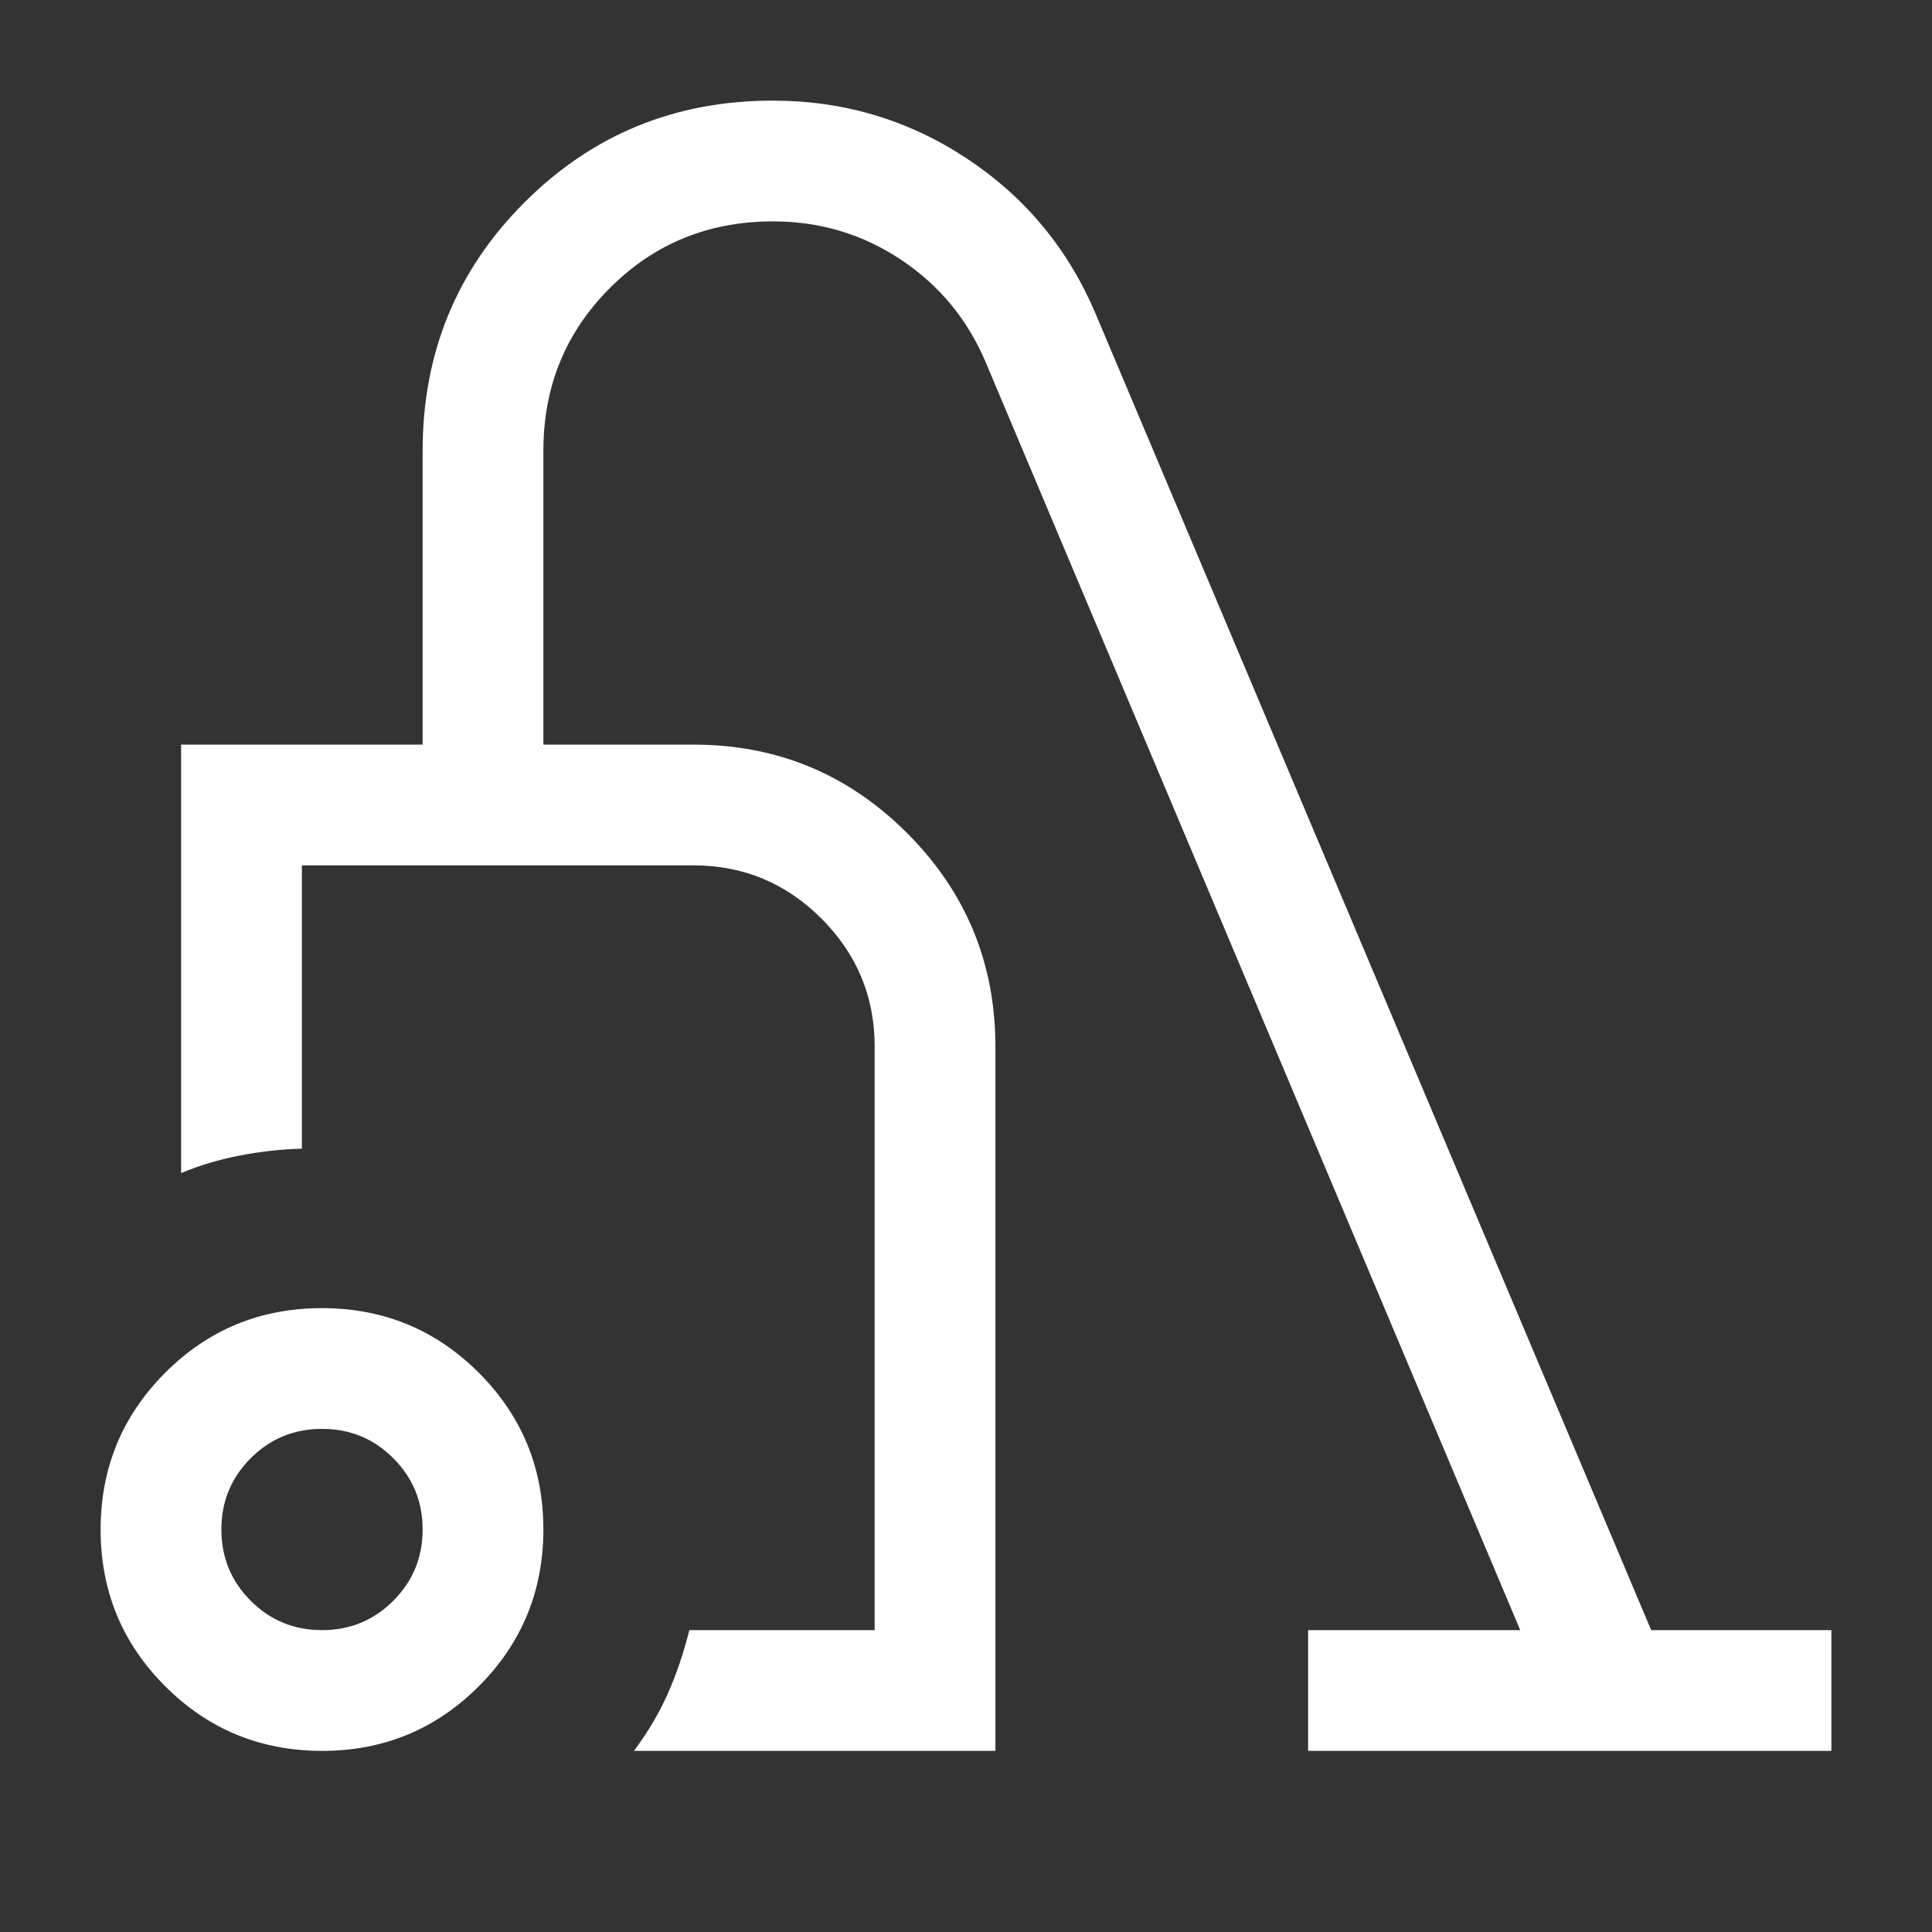 <?xml version="1.0" encoding="UTF-8"?>
<svg xmlns="http://www.w3.org/2000/svg" height="24px" viewBox="0 -960 960 960" width="24px" fill="#fff">
  <rect x="0" y="-960" width="960" height="960" fill="#333333" stroke="none"/>
  <path d="M160.05-90q-45.82 0-77.93-32.07Q50-154.14 50-199.95q0-45.82 32.07-77.93Q114.14-310 159.95-310q45.82 0 77.93 32.07Q270-245.86 270-200.05q0 45.82-32.07 77.93Q205.86-90 160.05-90Zm-.05-60q20.85 0 35.42-14.58Q210-179.15 210-200t-14.58-35.42Q180.85-250 160-250t-35.42 14.58Q110-220.85 110-200t14.58 35.42Q139.15-150 160-150Zm155 60q10.54-14.15 16.92-28.65 6.39-14.5 10.62-31.35h92.07v-290q0-37.13-26.43-63.56Q381.74-530 344.61-530H150v140.77q-15.23.38-30.92 3.42-15.69 3.04-29.08 8.73V-590h120v-146q0-72.81 50.59-123.41Q311.17-910 383.97-910q52.95 0 96.45 28.77t63.96 77.08L820.46-150H910v60H650v-60h105.39L489.85-779.85q-13.54-32.07-42.16-51.11Q419.08-850 384.16-850q-48.01 0-81.08 33.08Q270-783.85 270-736v146h74.61q62.16 0 106.08 43.92 43.92 43.93 43.92 106.08v350H315Zm-22.69-250Z"></path>
</svg>
